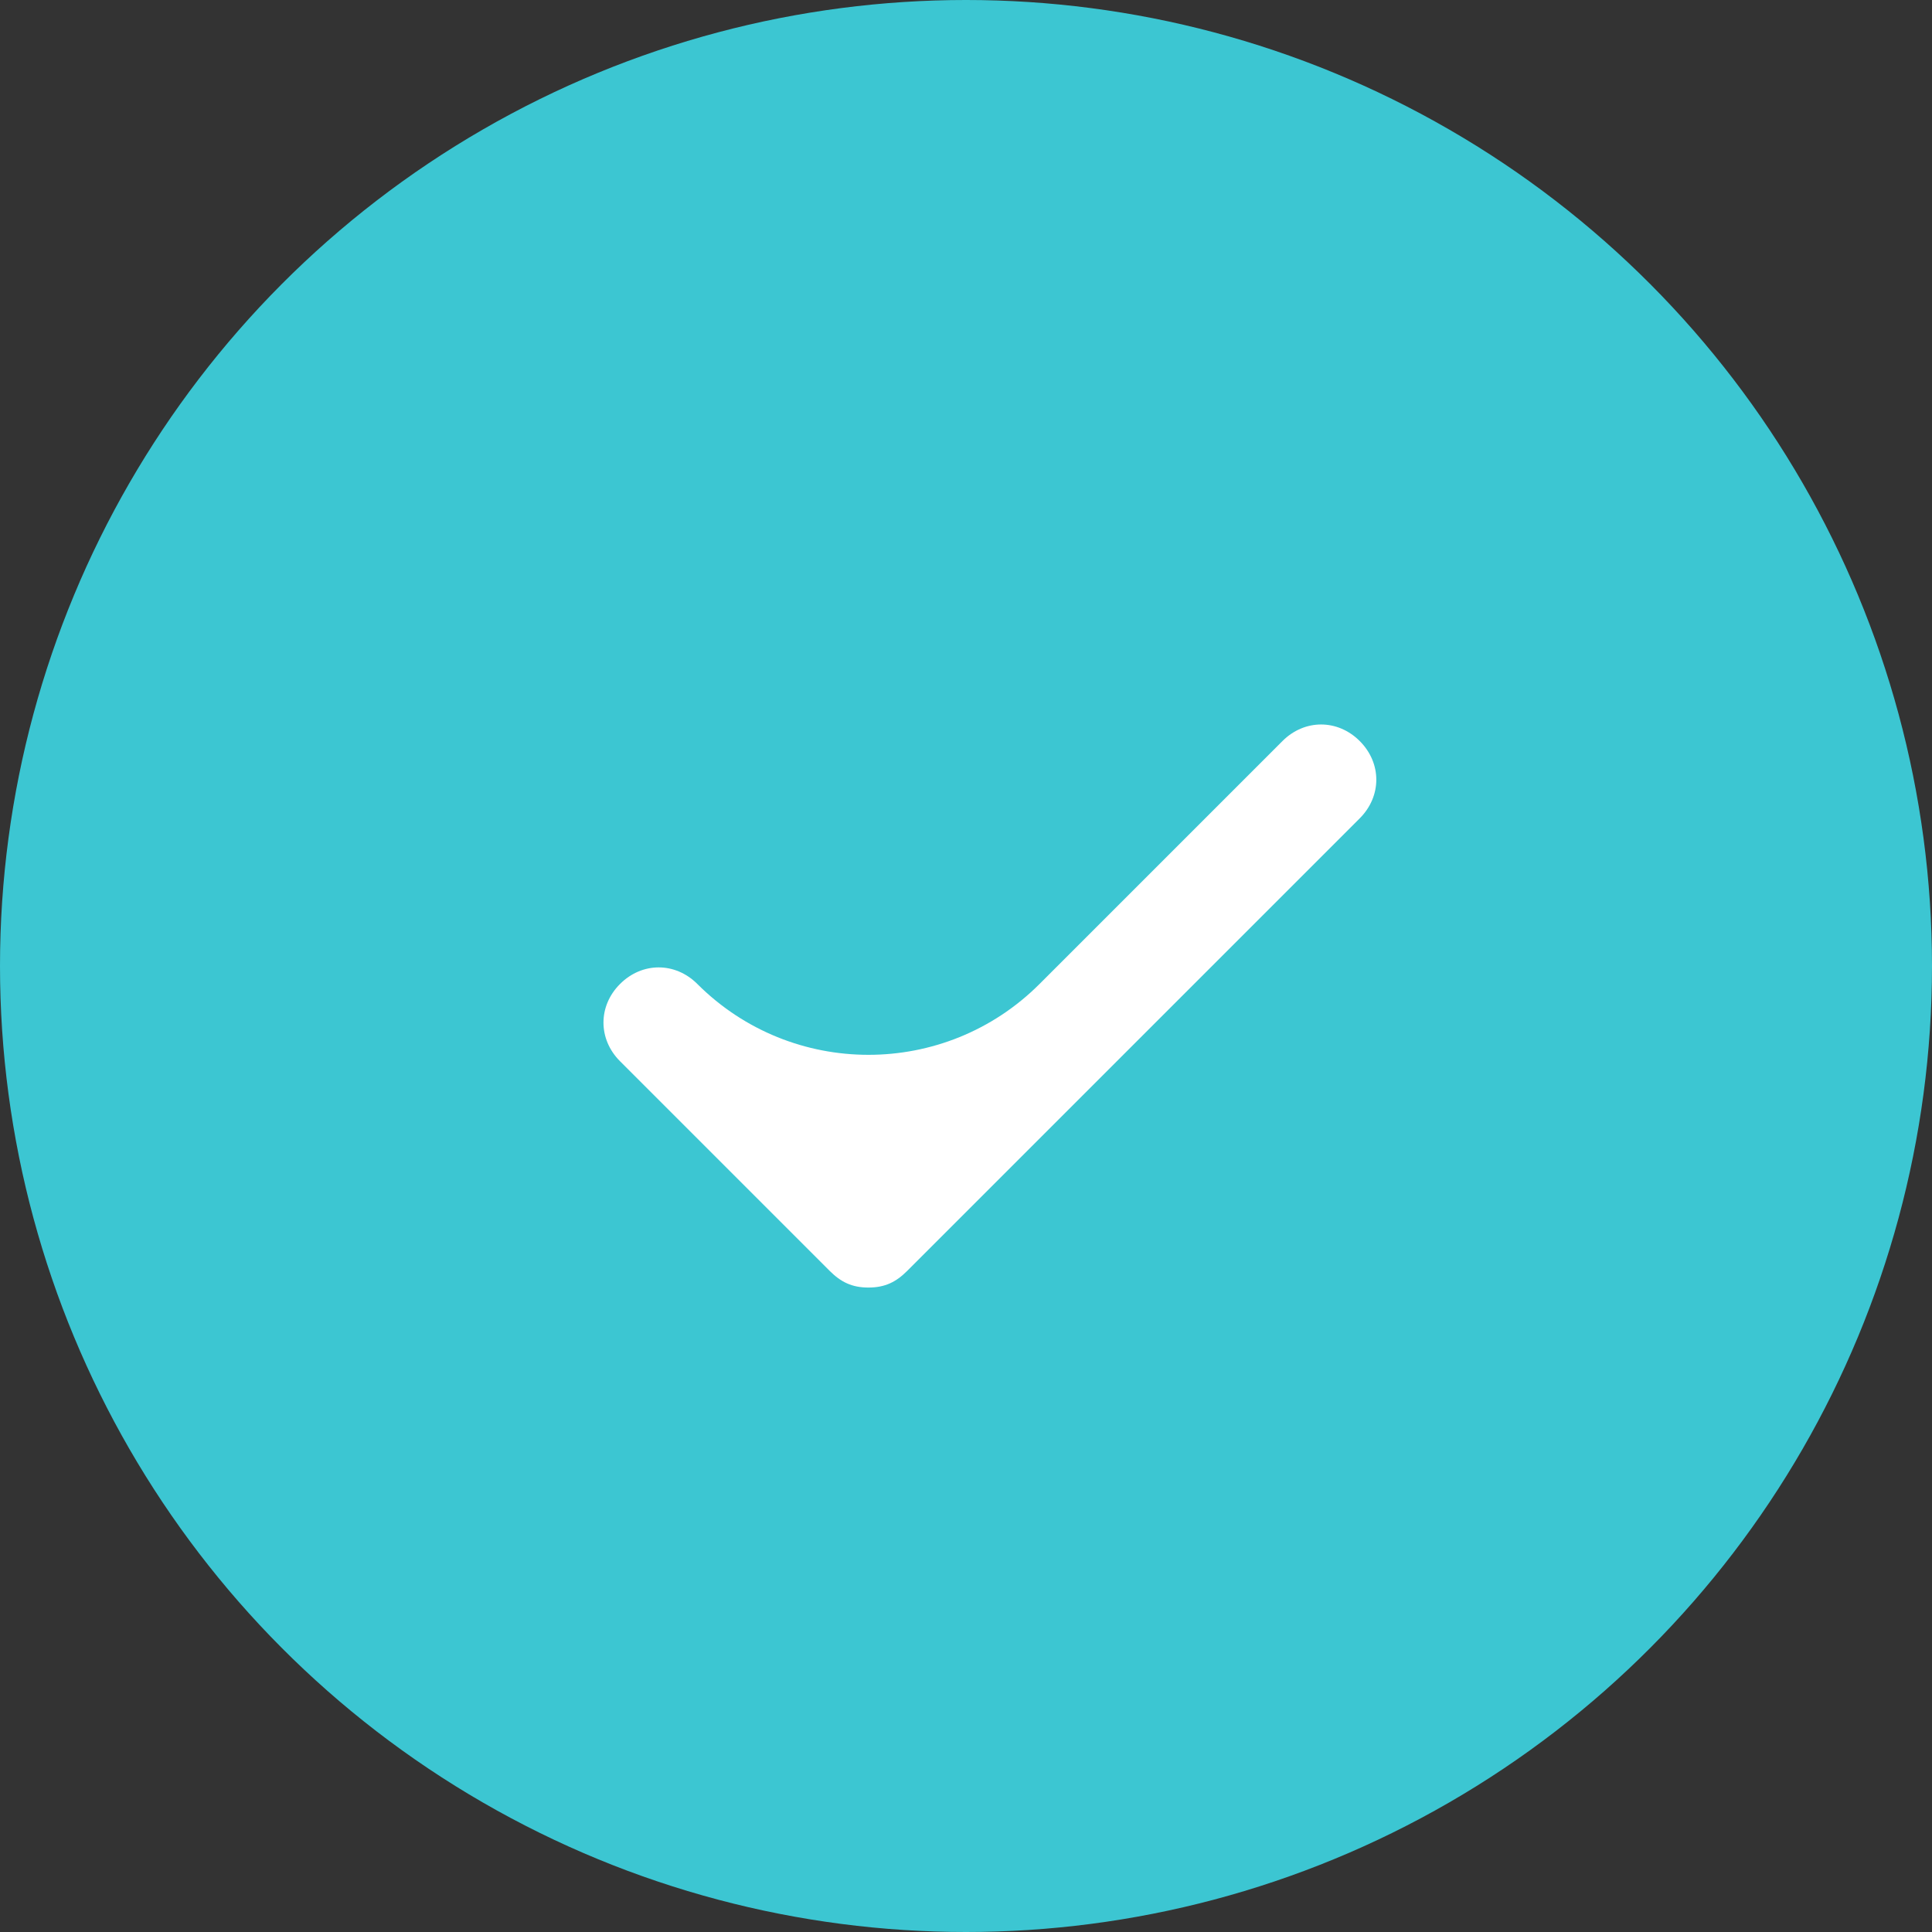 <?xml version="1.0" encoding="UTF-8"?> <svg xmlns="http://www.w3.org/2000/svg" width="30" height="30" viewBox="0 0 30 30" fill="none"><rect x="0" y="0" width="30" height="30" fill="#333333" stroke="none"/><circle cx="15" cy="15" r="15" fill="#3CC6D2"></circle><path d="M21.114 11.507C20.771 11.164 20.257 11.164 19.914 11.507L16.142 15.279C14.675 16.746 12.296 16.746 10.828 15.279C10.485 14.936 9.971 14.936 9.628 15.279C9.285 15.621 9.285 16.136 9.628 16.479L12.885 19.736C13.057 19.907 13.228 19.993 13.485 19.993C13.742 19.993 13.914 19.907 14.085 19.736L21.114 12.707C21.457 12.364 21.457 11.85 21.114 11.507Z" fill="white"></path></svg> 
